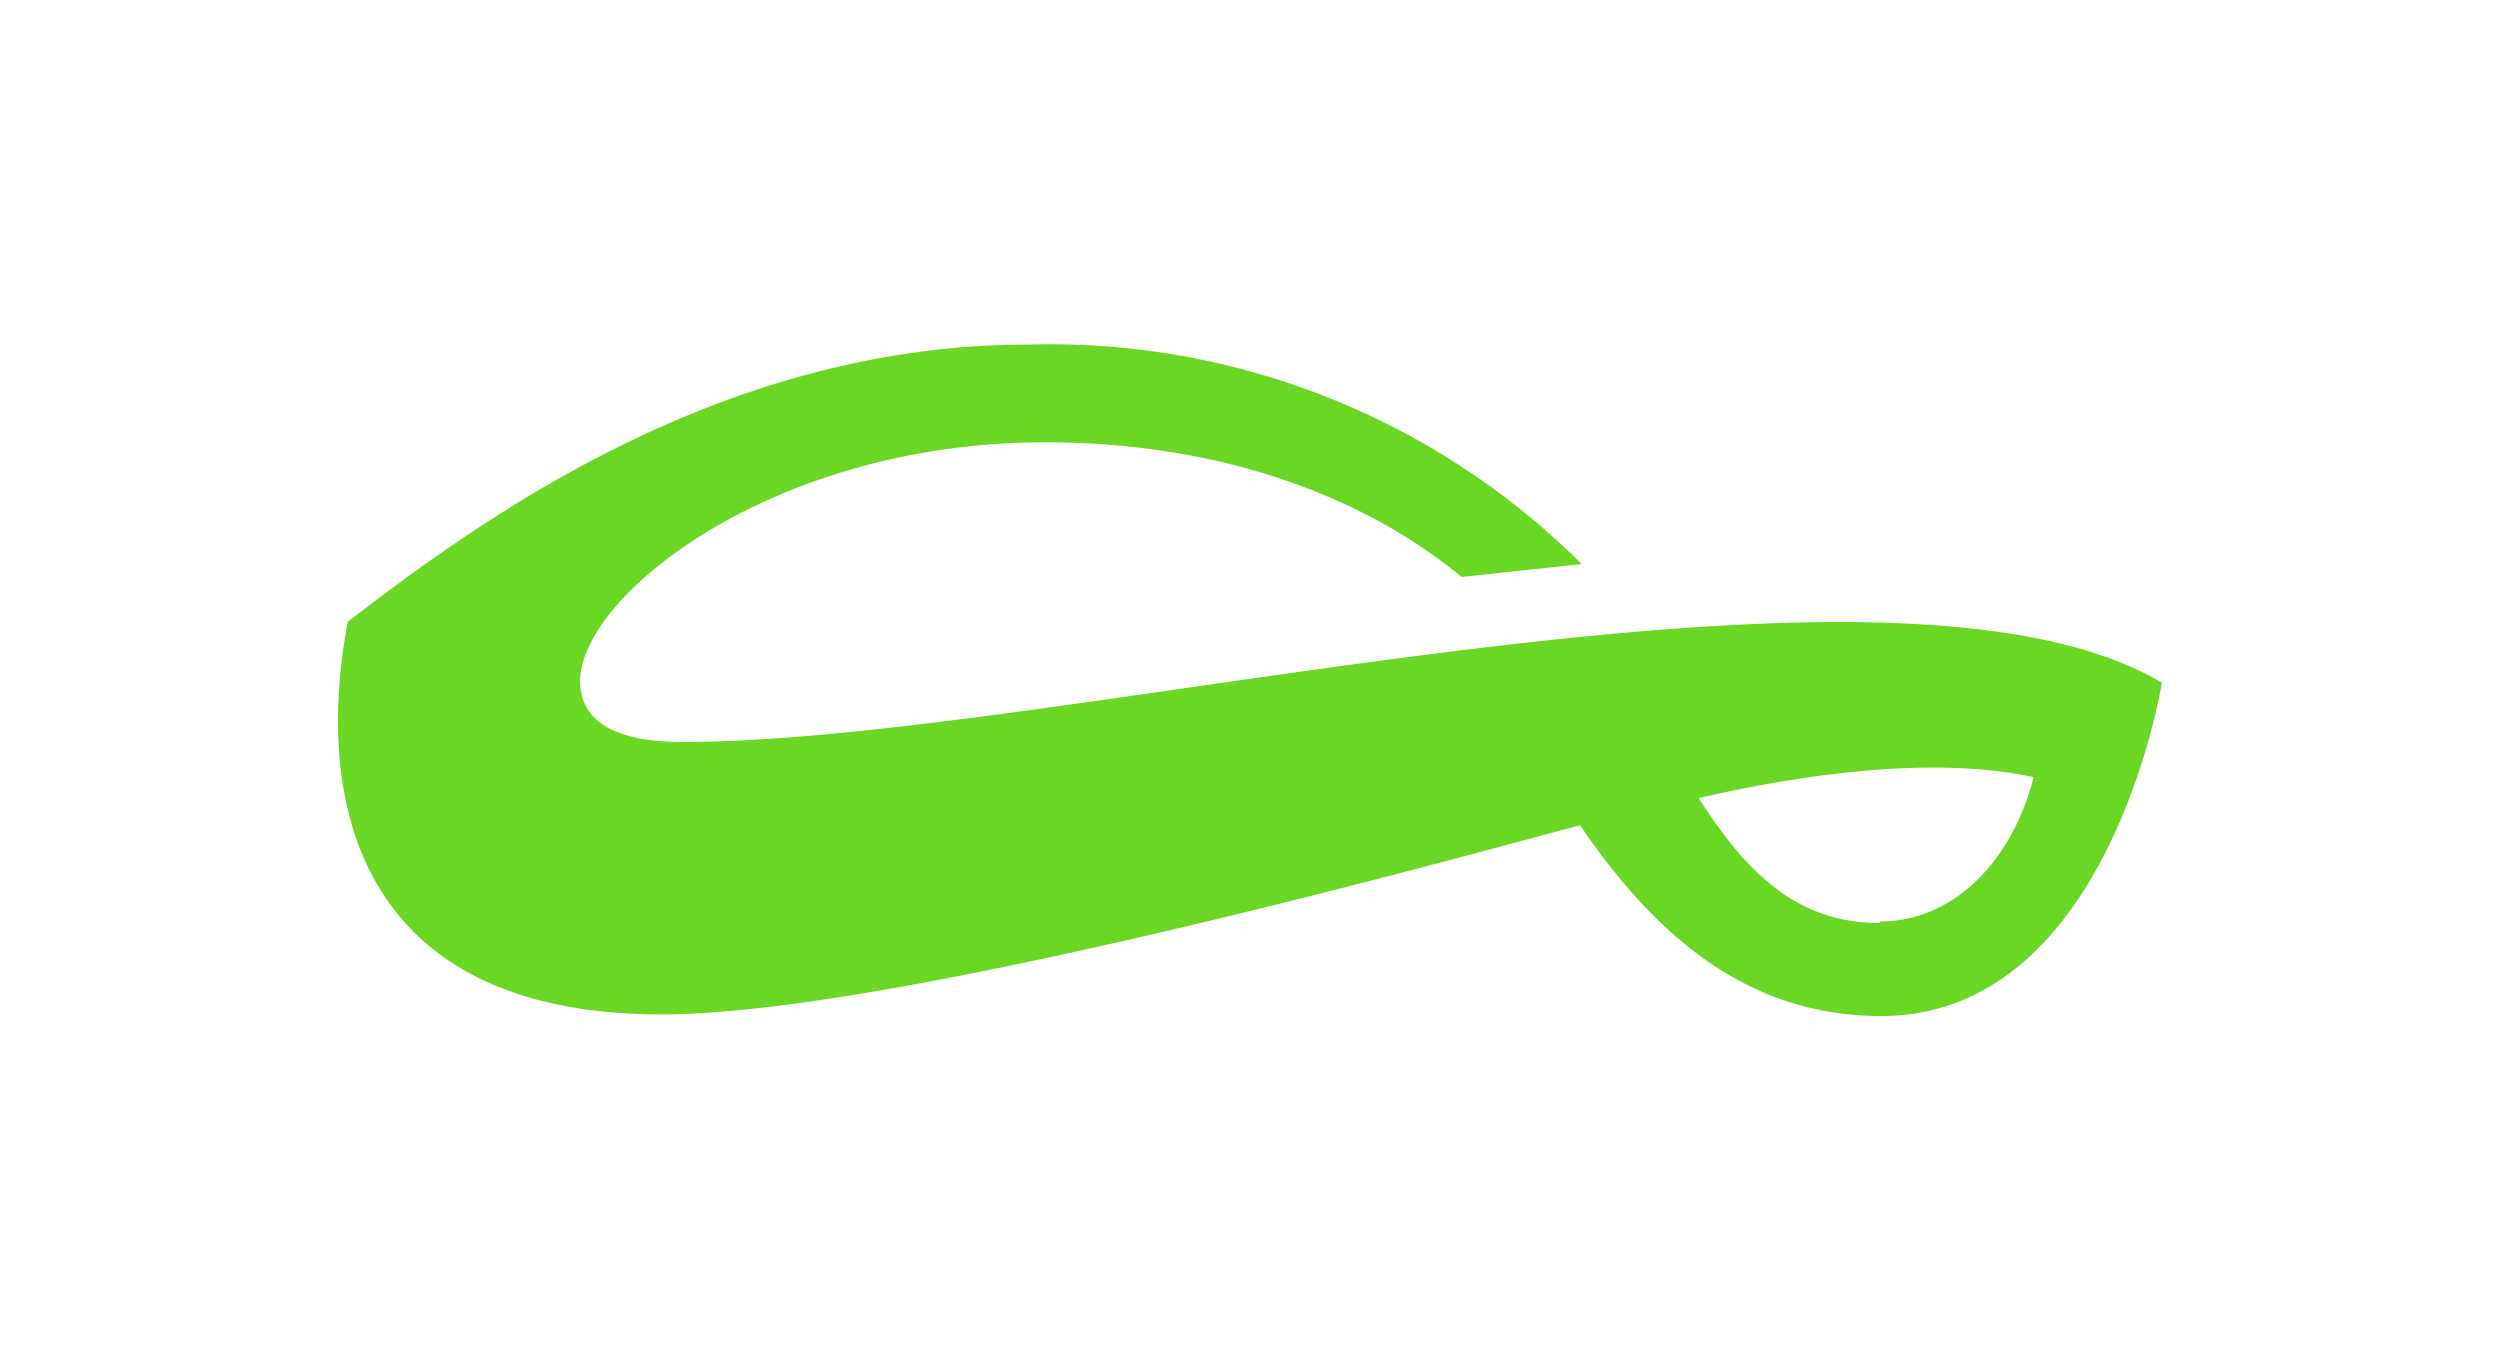 <svg xmlns="http://www.w3.org/2000/svg" width="156" height="85" fill="none">
  <path fill="#6AD724" d="M42.6 46.3c-5 0-6.4-1.8-6.4-3.8 0-5.3 12-14.9 29-14.9 12 0 20.7 4 26 8.4l7.5-.8a47 47 0 0 0-34.5-13.7c-19.3 0-34.3 11-42.5 17.3-2.1 11.1.5 24.5 19.6 24.5 15.2 0 53.3-10.8 57.3-11.8 5.3 7.8 11.2 11.9 18.8 11.9 14.2 0 17.5-20.8 17.5-20.8-17.3-10.3-68.7 3.7-92.3 3.7Zm74.7 11.3c-5.5 0-8.6-3.6-11.3-7.8 11.3-2.6 17.8-2 20.9-1.3-1.3 5.1-4.9 9-9.6 9Z"/>
</svg>
